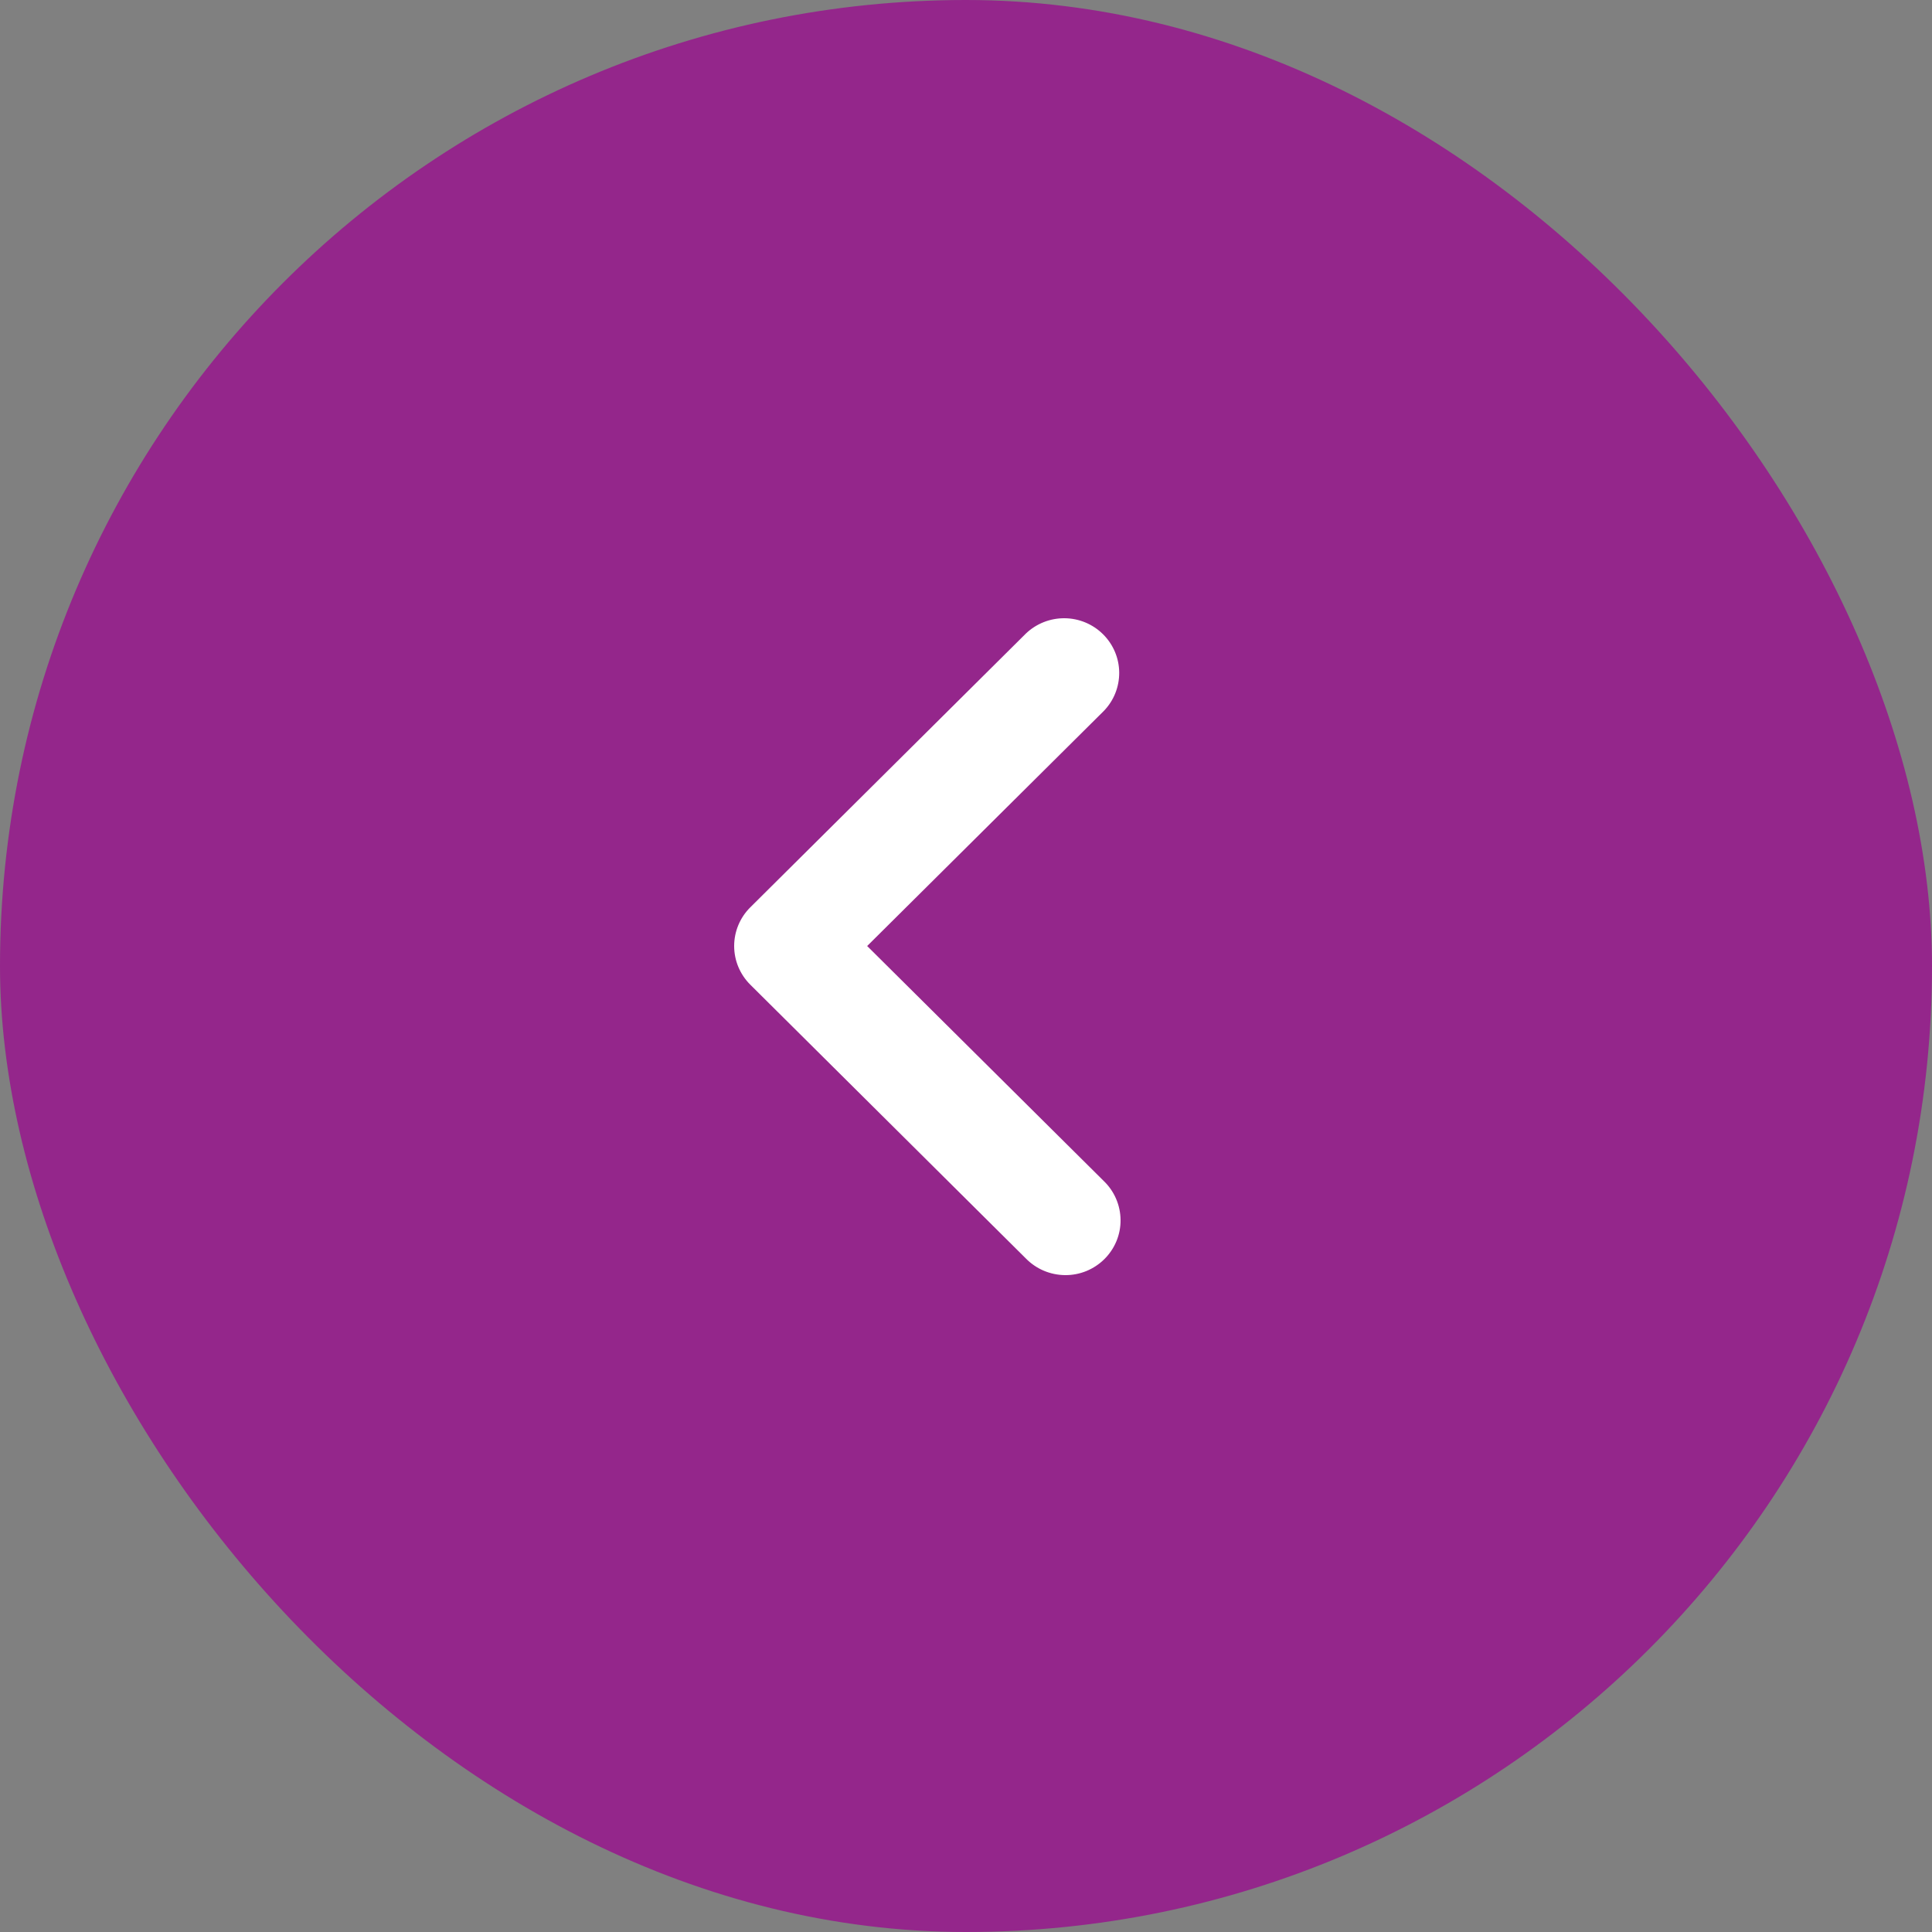 <svg width="50" height="50" viewBox="0 0 50 50" fill="none" xmlns="http://www.w3.org/2000/svg">
<rect x="0" y="0" width="50" height="50" fill="#808080" stroke="none"/>
<rect x="50" y="50" width="50" height="50" rx="25" transform="rotate(180 50 50)" fill="#94268B"/>
<path d="M28.565 30.564L22.442 24.483L28.565 18.401C28.825 18.134 28.968 17.776 28.965 17.404C28.962 17.033 28.812 16.678 28.547 16.415C28.283 16.152 27.925 16.003 27.551 16C27.177 15.997 26.817 16.14 26.548 16.398L19.418 23.481C19.15 23.747 19 24.107 19 24.483C19 24.858 19.15 25.218 19.418 25.484L26.548 32.568C26.68 32.703 26.837 32.811 27.011 32.885C27.185 32.959 27.372 32.998 27.562 33C27.751 33.002 27.939 32.966 28.114 32.895C28.289 32.823 28.448 32.718 28.582 32.585C28.716 32.452 28.822 32.294 28.894 32.12C28.966 31.946 29.002 31.759 29 31.571C28.998 31.383 28.959 31.197 28.884 31.024C28.81 30.851 28.701 30.695 28.565 30.564Z" fill="white"/>
</svg>
